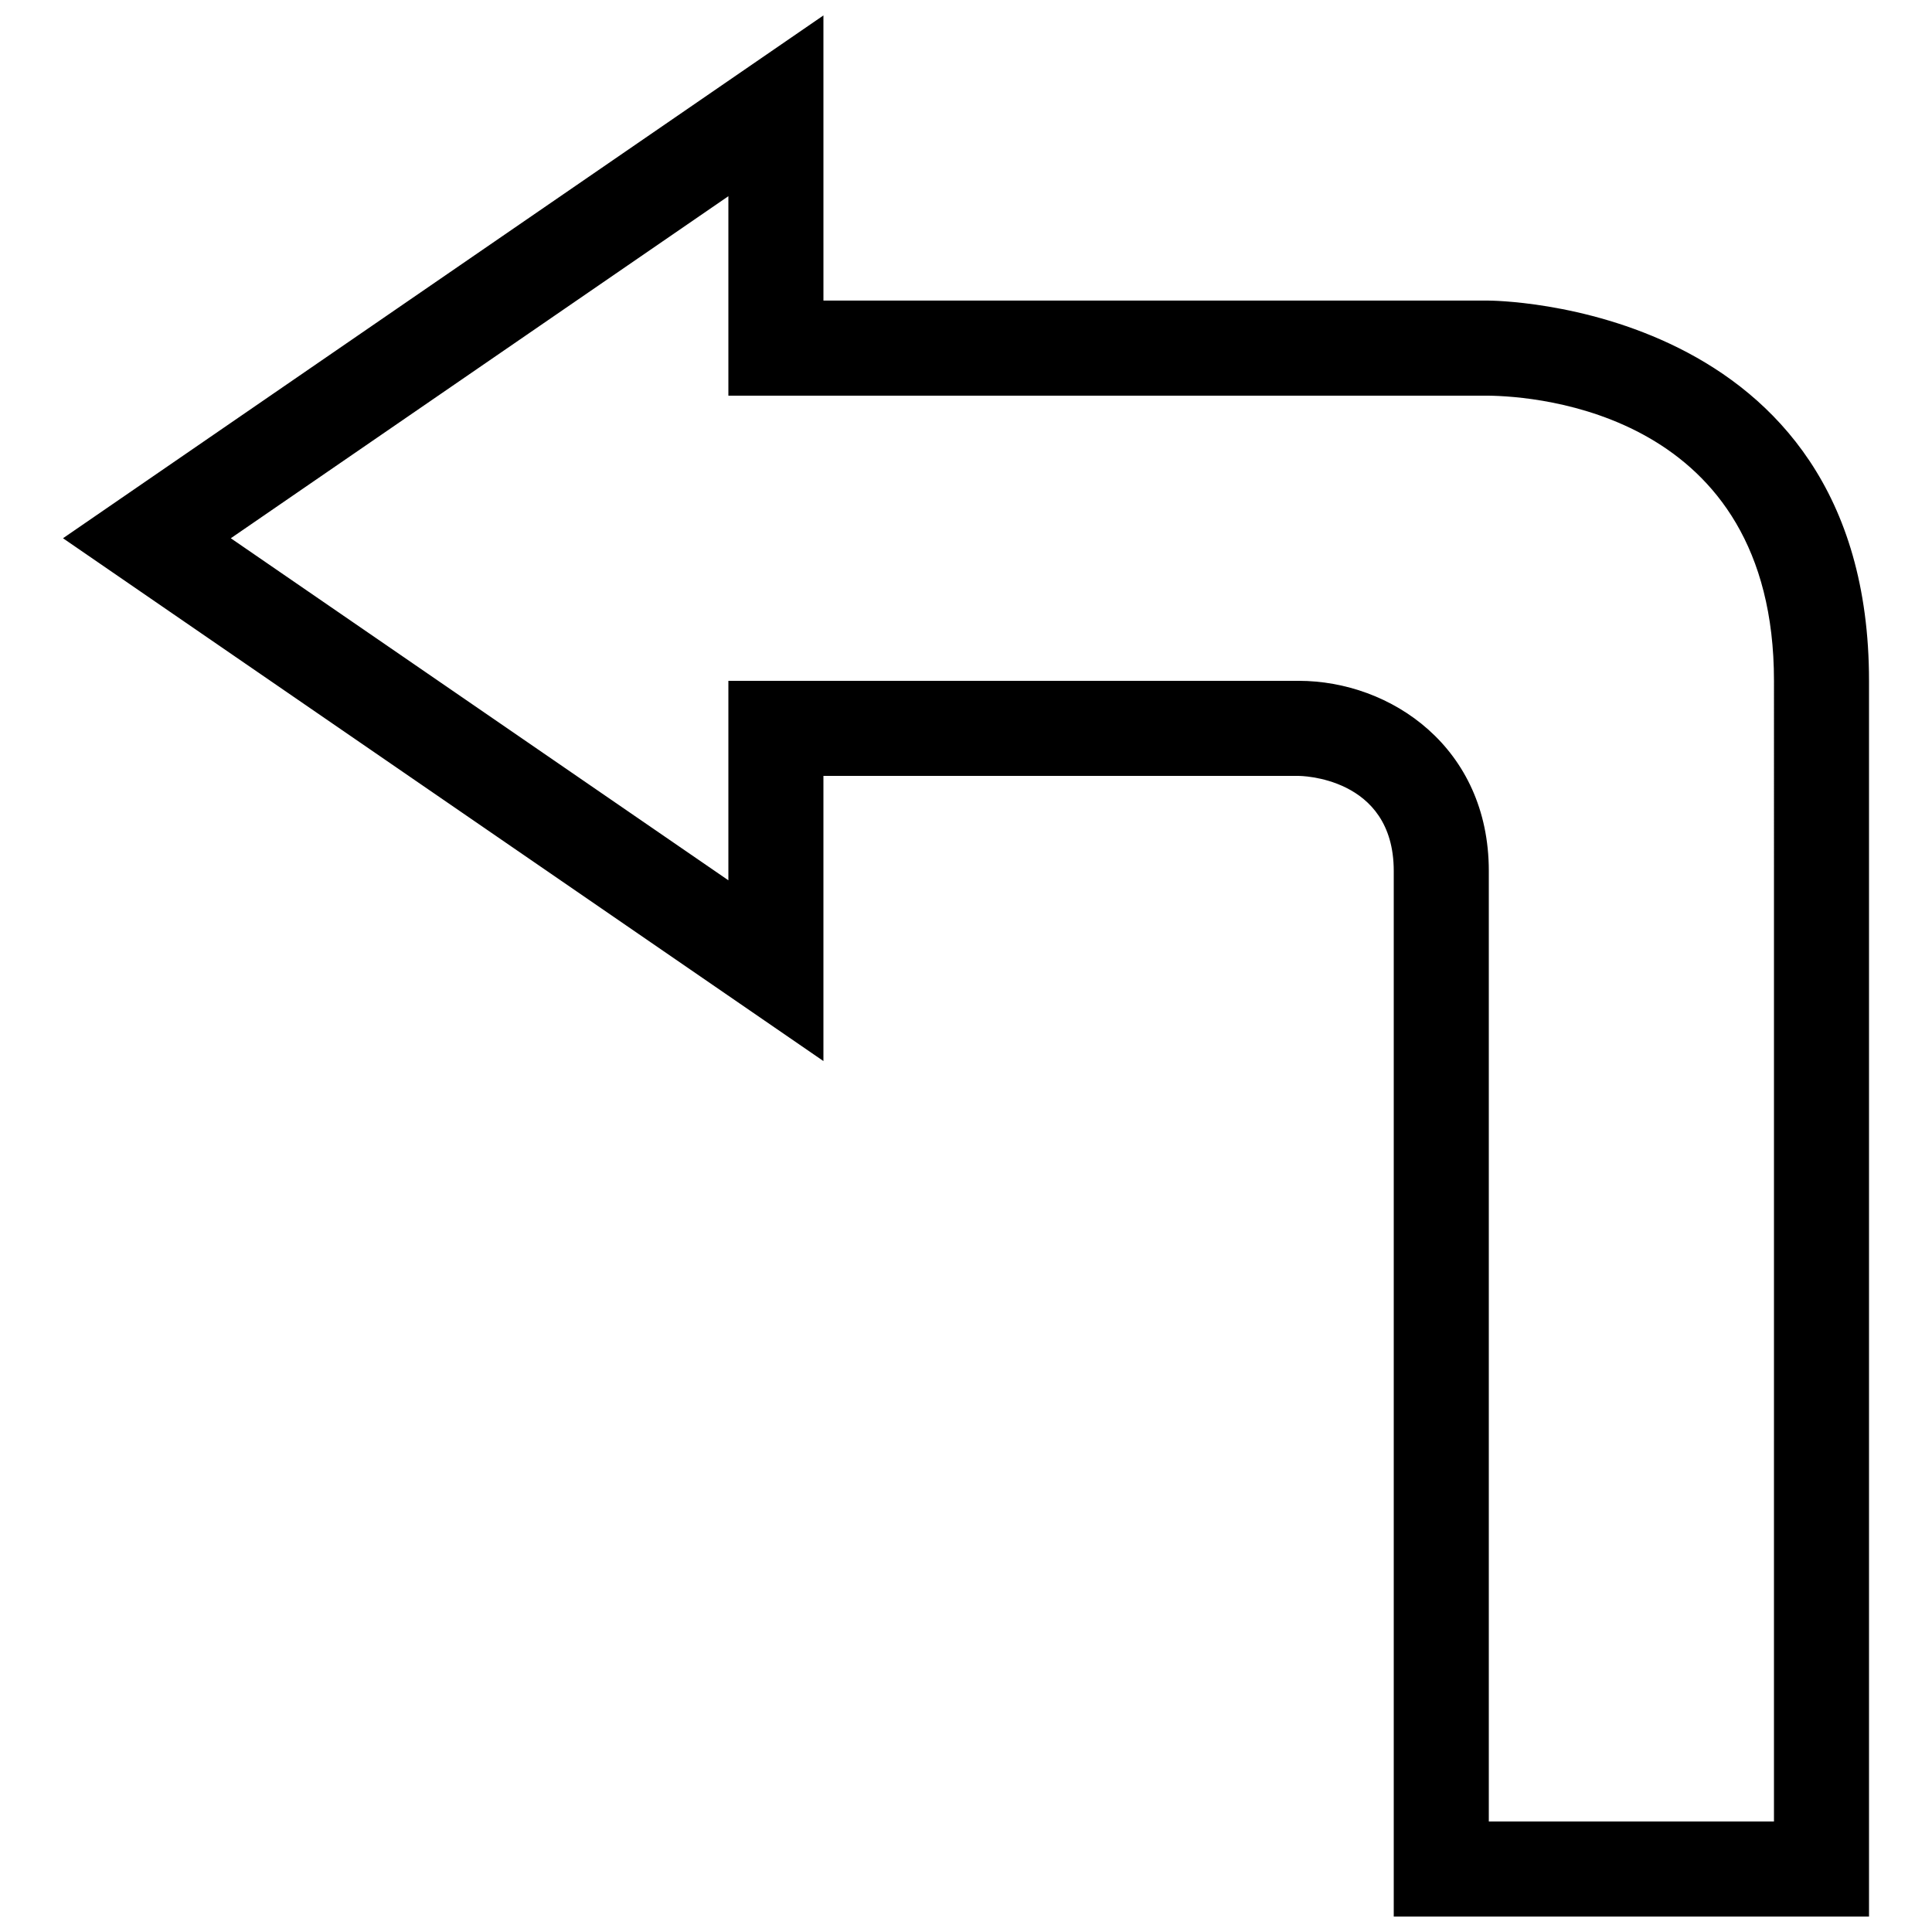 <?xml version="1.0" encoding="UTF-8"?>
<!-- Uploaded to: ICON Repo, www.svgrepo.com, Generator: ICON Repo Mixer Tools -->
<svg width="800px" height="800px" version="1.1" viewBox="144 144 512 512" xmlns="http://www.w3.org/2000/svg">
 <defs>
  <clipPath id="a">
   <path d="m160 148.09h480v503.81h-480z"/>
  </clipPath>
 </defs>
 <g clip-path="url(#a)">
  <path d="m538.55 223.66h-176.33l-0.004-75.57-201.52 138.55 201.52 138.55v-75.57h125.95s25.191 0 25.191 25.191v277.09h125.95v-327.48c0-100.76-100.76-100.76-100.76-100.76zm75.57 403.05h-75.57v-251.9c0-32.719-25.953-50.383-50.383-50.383h-151.14v52.863l-131.86-90.648 131.86-90.648v52.863h201.38c12.637 0.145 75.715 4.469 75.715 75.57z"/>
 </g>
</svg>
